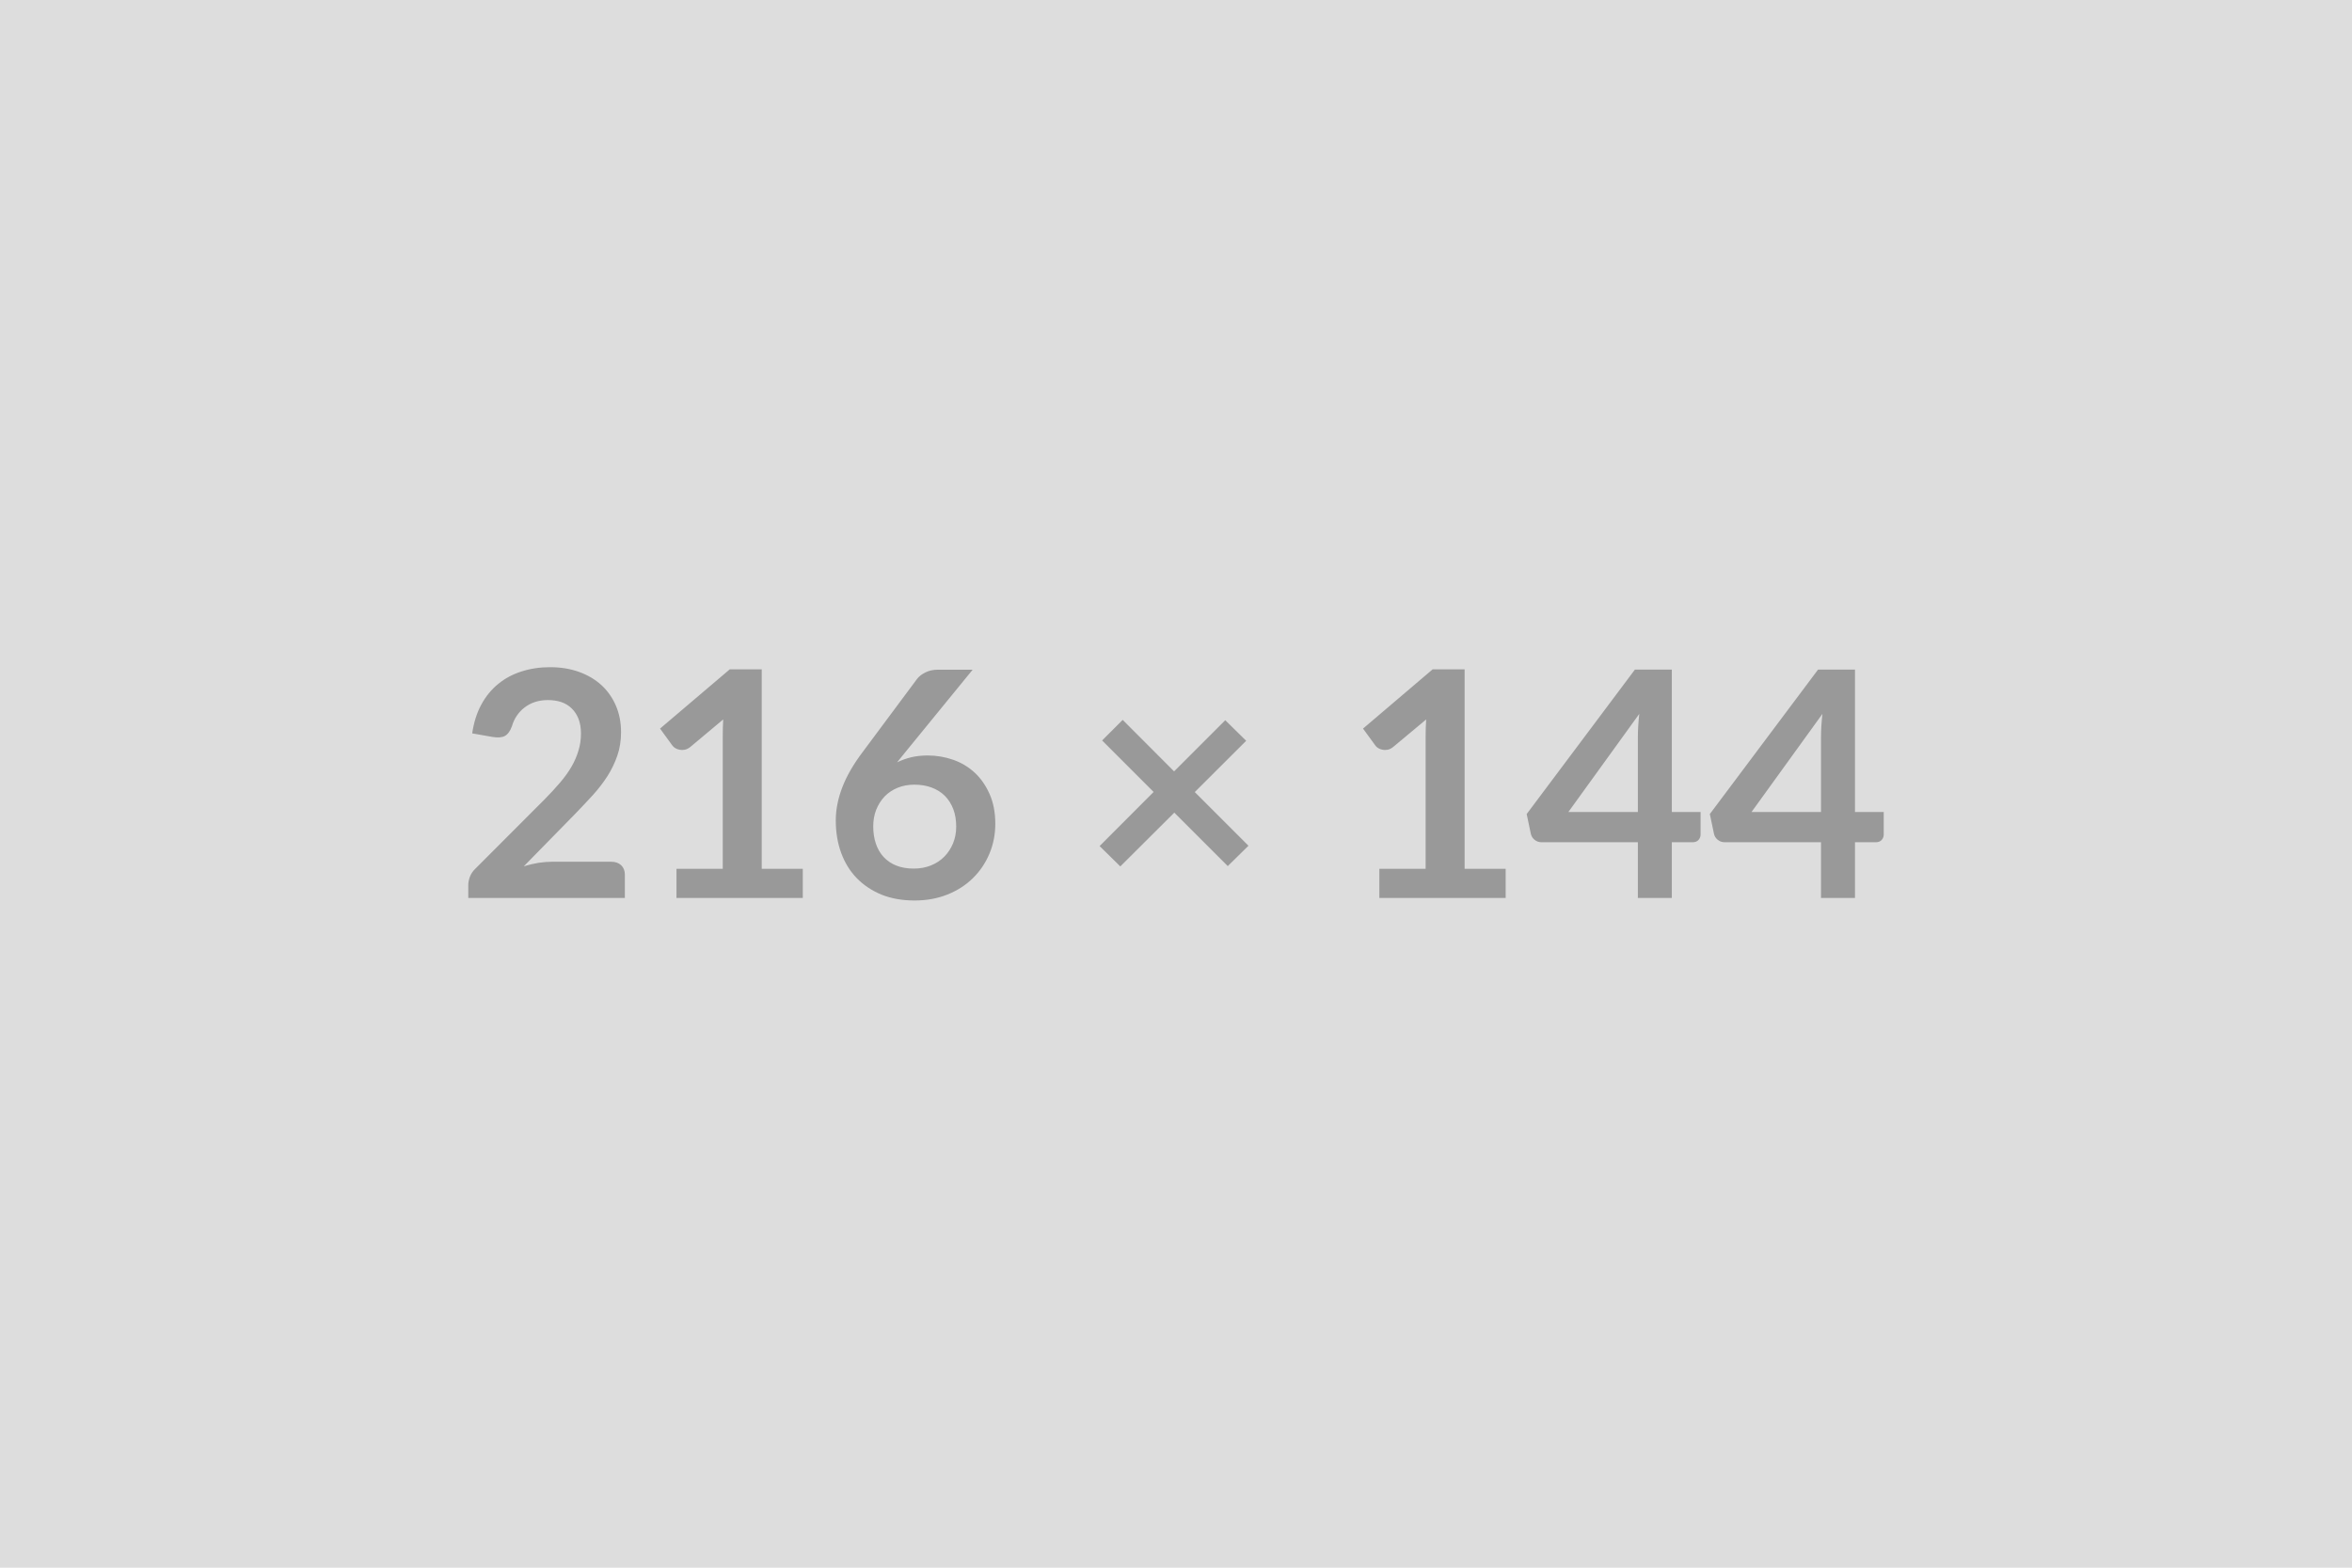 <svg xmlns="http://www.w3.org/2000/svg" width="216" height="144" viewBox="0 0 216 144"><rect width="100%" height="100%" fill="#DDDDDD"></rect><path fill="#999999" d="M50.745 79.155h5.38q.58 0 .92.32.34.33.34.86v2.15h-14.38v-1.19q0-.36.15-.76t.48-.72l6.37-6.38q.8-.81 1.43-1.55.63-.74 1.05-1.46.42-.73.64-1.48.23-.74.23-1.57 0-.75-.22-1.33-.22-.57-.62-.96-.39-.39-.95-.59-.56-.19-1.26-.19-.63 0-1.18.18-.54.18-.96.51-.42.32-.71.76-.29.43-.44.95-.24.67-.64.89-.39.22-1.13.1l-1.88-.33q.22-1.51.84-2.65t1.56-1.9q.93-.76 2.14-1.14 1.21-.39 2.61-.39 1.45 0 2.65.43t2.06 1.21q.85.78 1.33 1.88.48 1.11.48 2.45 0 1.16-.34 2.15t-.91 1.89q-.58.9-1.34 1.74-.77.84-1.61 1.71l-4.73 4.83q.68-.21 1.35-.32.68-.1 1.29-.1Zm19.21.65h3.77v2.68h-11.6v-2.68h4.25v-12.23q0-.72.04-1.49l-3.01 2.52q-.26.21-.52.26-.25.05-.48 0-.22-.04-.4-.15-.17-.11-.26-.24l-1.13-1.55 6.4-5.44h2.94v18.32Zm19.37-18.29-6.22 7.62-.72.89q.61-.3 1.31-.47.7-.16 1.51-.16 1.19 0 2.32.39 1.12.39 1.98 1.18.85.79 1.37 1.96.53 1.18.53 2.74 0 1.47-.54 2.75-.54 1.29-1.51 2.24-.97.96-2.34 1.51-1.37.55-3.02.55-1.69 0-3.02-.53-1.33-.54-2.28-1.51-.94-.96-1.44-2.32-.5-1.35-.5-3 0-1.48.6-3.04t1.87-3.24l5-6.72q.26-.34.76-.59.5-.25 1.15-.25h3.19Zm-5.41 18.27q.86 0 1.58-.29.72-.29 1.23-.81t.8-1.22q.29-.71.29-1.53 0-.9-.27-1.62-.28-.72-.78-1.22-.51-.5-1.22-.76t-1.57-.26q-.85 0-1.55.29-.7.29-1.19.8-.49.52-.77 1.22-.27.7-.27 1.52 0 .87.24 1.58.24.72.71 1.23t1.16.79q.7.28 1.61.28Zm30.74-2.1-1.9 1.87-4.91-4.91-4.96 4.94-1.9-1.87 4.96-4.97-4.73-4.73 1.89-1.89 4.72 4.73 4.7-4.7 1.92 1.89-4.72 4.71 4.93 4.93Zm19.85 2.12h3.77v2.68h-11.6v-2.68h4.25v-12.23q0-.72.05-1.49l-3.02 2.52q-.26.21-.51.26-.26.05-.48 0-.23-.04-.4-.15-.18-.11-.26-.24l-1.13-1.55 6.39-5.44h2.94v18.32Zm9.53-5.22h6.38v-6.86q0-.97.13-2.15l-6.51 9.01Zm9.5 0h2.64v2.07q0 .29-.19.5-.19.21-.54.21h-1.91v5.12h-3.12v-5.12h-8.84q-.37 0-.64-.22-.28-.23-.35-.56l-.38-1.81 9.94-13.27h3.39v13.08Zm7.32 0h6.38v-6.86q0-.97.13-2.15l-6.51 9.01Zm9.5 0h2.64v2.07q0 .29-.19.5-.19.21-.54.21h-1.91v5.12h-3.12v-5.12h-8.84q-.37 0-.64-.22-.28-.23-.35-.56l-.38-1.81 9.94-13.27h3.39v13.08Z"></path></svg>